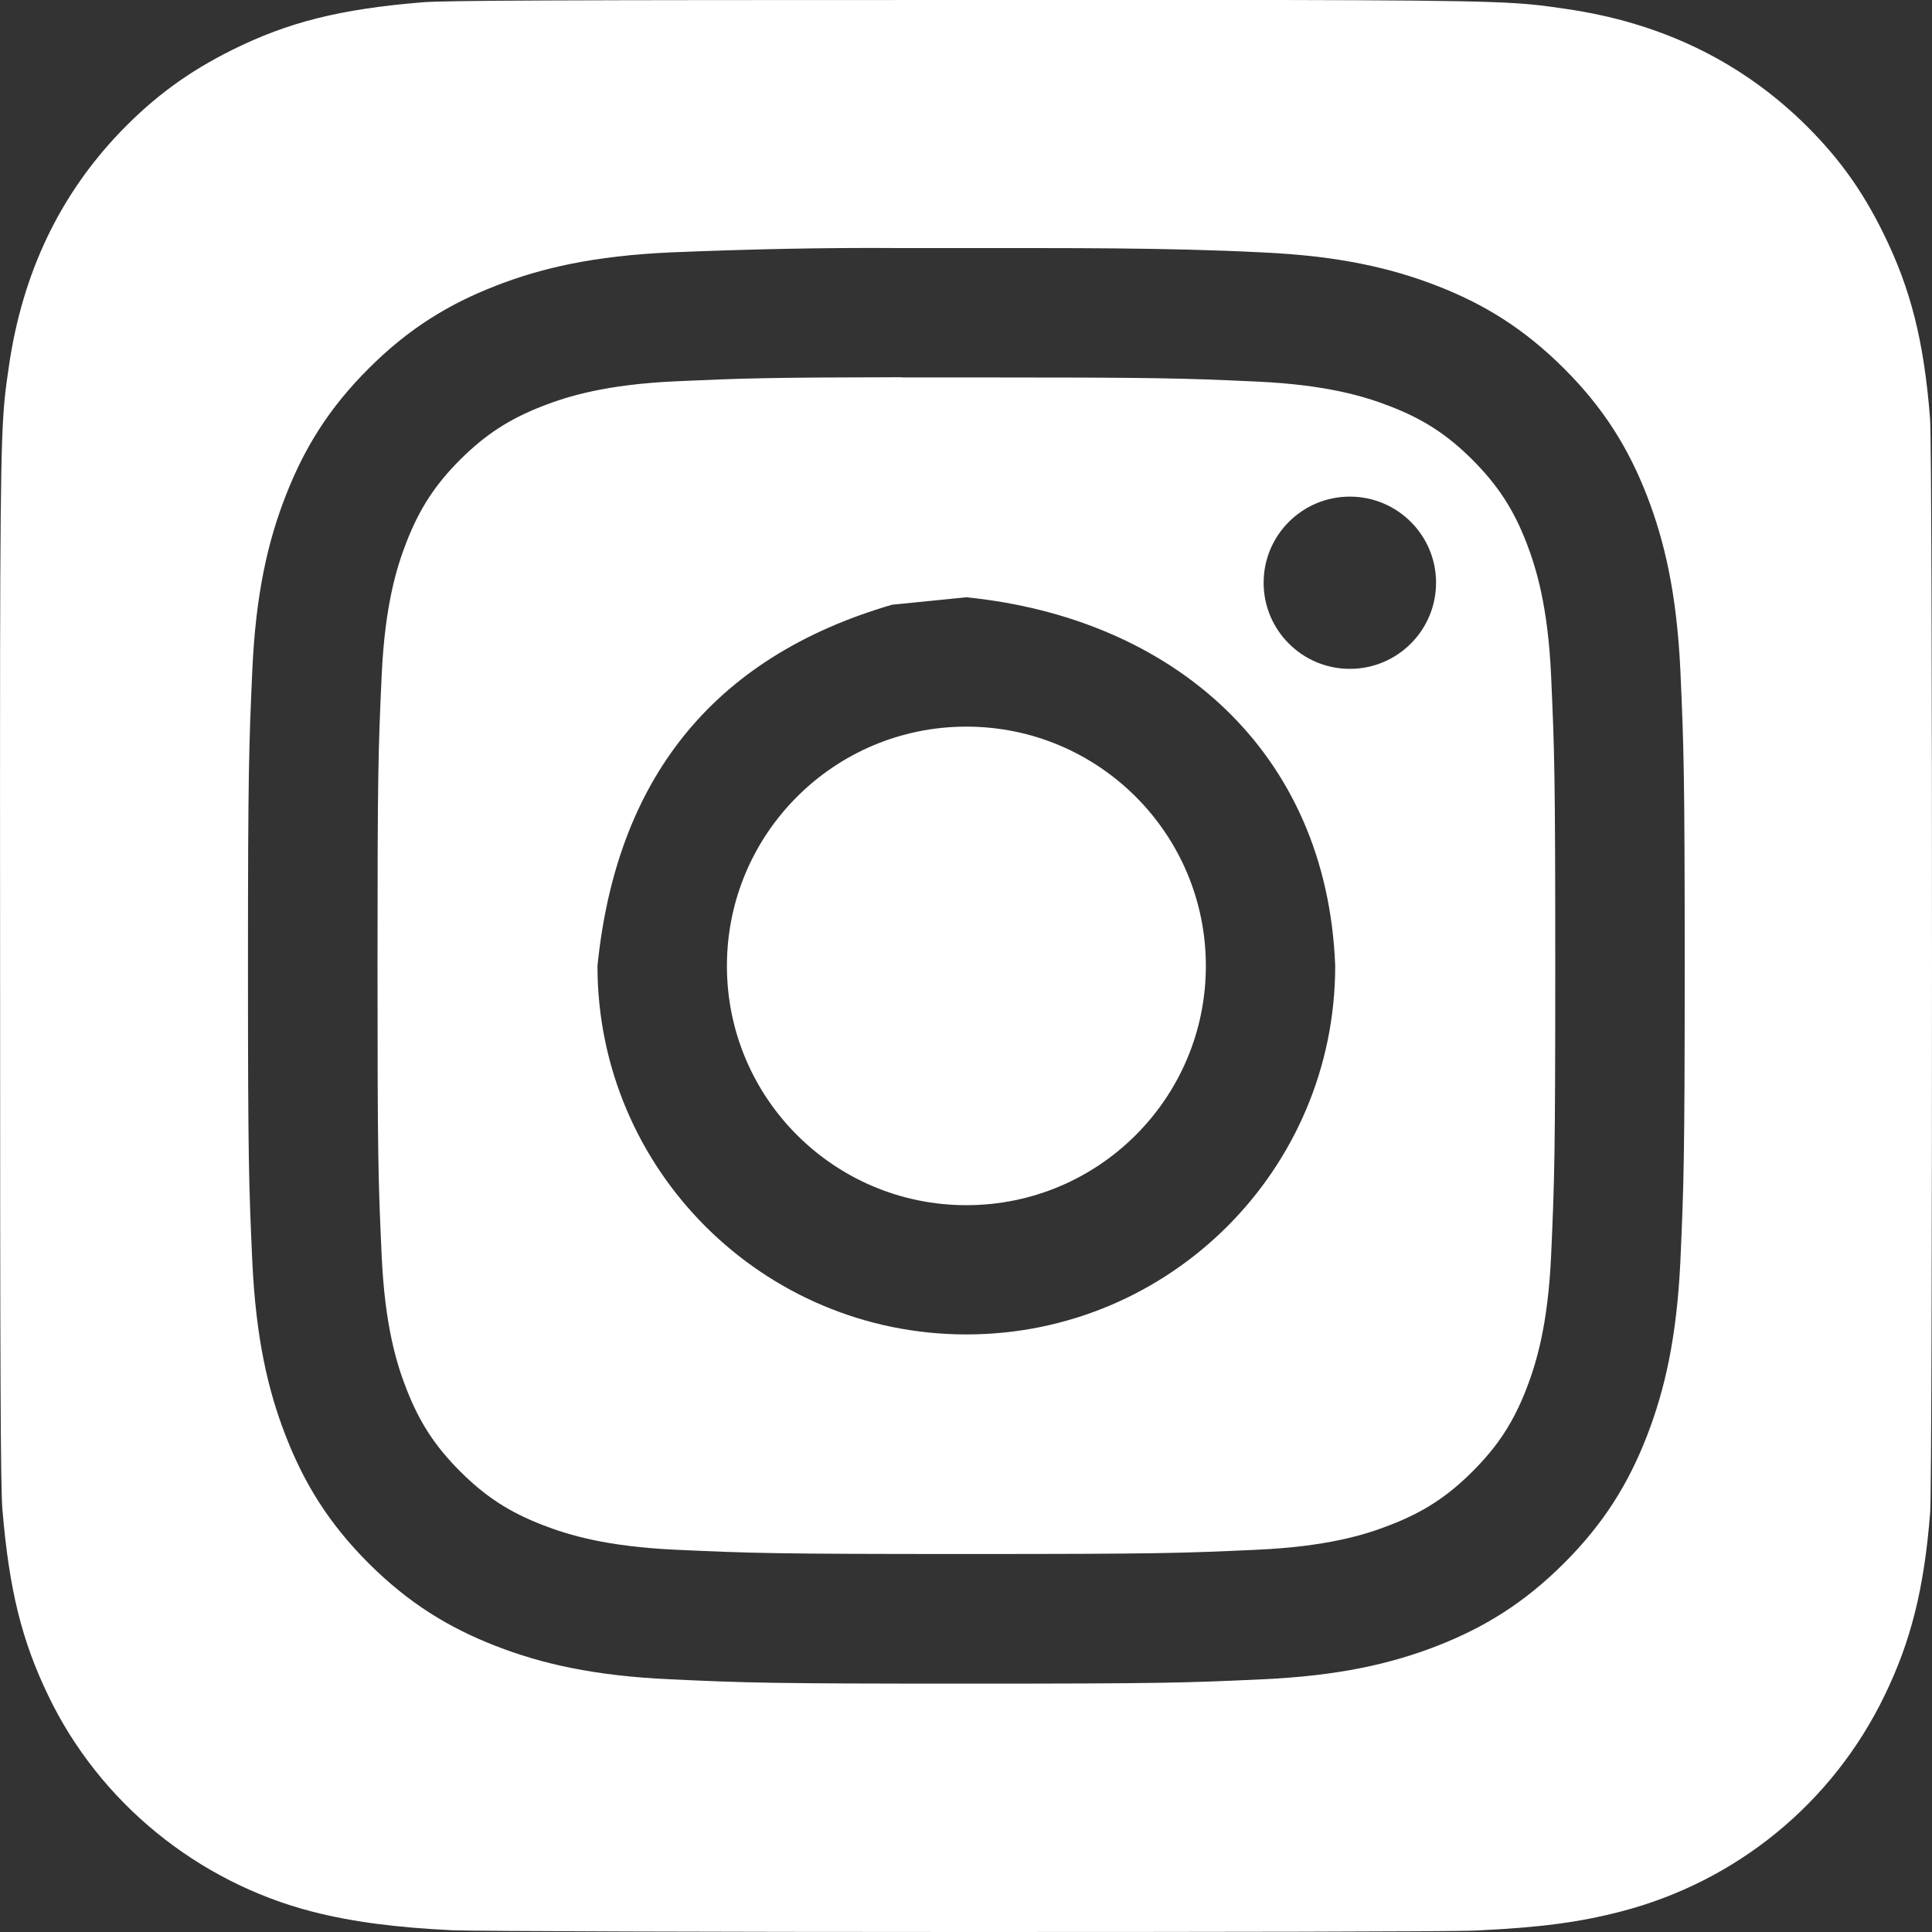 <?xml version="1.0" encoding="UTF-8"?>
<!DOCTYPE svg PUBLIC "-//W3C//DTD SVG 1.1//EN" "http://www.w3.org/Graphics/SVG/1.1/DTD/svg11.dtd">
<svg version="1.1" xmlns="http://www.w3.org/2000/svg" xmlns:xlink="http://www.w3.org/1999/xlink" x="0" y="0" width="20" height="20" viewBox="0, 0, 20, 20">
  <rect x="0" y="0" width="20" height="20" fill="#333333" stroke="none"/>
  <g id="Background">
    <rect x="0" y="0" width="20" height="20" fill="#000000" fill-opacity="0"/>
  </g>
  <g id="Layer-1">
    <path d="M13.258,-0 C15.649,0.004 15.742,0.024 16.209,0.092 C17.173,0.231 17.982,0.615 18.644,1.247 C19.014,1.604 19.27,1.953 19.499,2.42 C19.78,2.991 19.917,3.531 19.98,4.334 C19.994,4.507 20,7.249 20,9.993 C20,12.737 19.994,15.485 19.981,15.657 C19.919,16.447 19.781,16.992 19.509,17.552 C18.97,18.666 17.977,19.478 16.779,19.788 C16.345,19.9 15.952,19.953 15.275,19.985 C15.033,19.997 12.508,20 9.982,20 C7.456,20 4.932,19.992 4.684,19.982 C4.1,19.954 3.645,19.895 3.232,19.789 C2.042,19.482 1.031,18.657 0.502,17.558 C0.225,16.984 0.095,16.46 0.025,15.626 C0.005,15.389 0.001,14.169 0.001,9.996 C0.001,8.59 -0.001,7.542 0.001,6.746 C0.005,4.357 0.024,4.261 0.092,3.793 C0.231,2.83 0.616,2.02 1.25,1.361 C1.599,0.999 1.952,0.742 2.399,0.519 C2.98,0.23 3.513,0.095 4.37,0.024 C4.607,0.004 5.828,0 10.003,-0 L13.258,-0 z M9.325,2.568 C8.529,2.562 7.733,2.58 6.938,2.613 C6.146,2.649 5.606,2.774 5.133,2.958 C4.644,3.148 4.229,3.402 3.816,3.815 C3.402,4.228 3.148,4.643 2.958,5.131 C2.773,5.604 2.648,6.144 2.612,6.935 C2.577,7.727 2.567,7.981 2.567,9.999 C2.567,12.017 2.576,12.269 2.612,13.062 C2.649,13.853 2.774,14.393 2.958,14.865 C3.148,15.354 3.402,15.769 3.815,16.182 C4.229,16.595 4.643,16.849 5.132,17.039 C5.605,17.223 6.146,17.348 6.937,17.384 C7.731,17.421 7.984,17.429 10.003,17.429 C12.023,17.429 12.276,17.421 13.069,17.384 C13.86,17.348 14.401,17.223 14.875,17.039 C15.363,16.849 15.778,16.595 16.191,16.182 C16.605,15.769 16.859,15.354 17.049,14.865 C17.232,14.393 17.357,13.853 17.395,13.062 C17.43,12.269 17.44,12.017 17.44,9.999 C17.44,7.981 17.43,7.727 17.395,6.935 C17.357,6.144 17.232,5.604 17.049,5.131 C16.859,4.643 16.605,4.228 16.191,3.815 C15.777,3.402 15.364,3.148 14.874,2.958 C14.4,2.774 13.859,2.649 13.068,2.613 C12.047,2.561 11.025,2.569 10.003,2.568 L9.325,2.568 z M9.337,3.905 L9.337,3.907 C9.535,3.907 9.756,3.907 10.004,3.907 C11.99,3.907 12.225,3.914 13.009,3.95 C13.734,3.983 14.128,4.104 14.39,4.206 C14.737,4.34 14.984,4.501 15.244,4.761 C15.504,5.022 15.666,5.269 15.801,5.616 C15.902,5.878 16.024,6.271 16.057,6.995 C16.092,7.779 16.1,8.014 16.1,9.997 C16.1,11.98 16.092,12.215 16.057,12.999 C16.024,13.723 15.902,14.116 15.801,14.378 C15.666,14.725 15.504,14.972 15.244,15.232 C14.984,15.492 14.737,15.653 14.39,15.787 C14.128,15.89 13.734,16.01 13.009,16.043 C12.225,16.079 11.99,16.087 10.004,16.087 C8.019,16.087 7.783,16.079 6.999,16.043 C6.274,16.01 5.881,15.889 5.618,15.787 C5.271,15.653 5.024,15.492 4.763,15.231 C4.503,14.971 4.342,14.724 4.207,14.377 C4.105,14.116 3.984,13.723 3.951,12.998 C3.915,12.215 3.908,11.979 3.908,9.995 C3.908,8.011 3.915,7.777 3.951,6.993 C3.984,6.269 4.105,5.876 4.207,5.614 C4.342,5.267 4.503,5.019 4.763,4.759 C5.024,4.499 5.271,4.338 5.618,4.203 C5.881,4.101 6.274,3.98 6.999,3.947 C7.685,3.916 7.951,3.907 9.337,3.905 z M9.235,6.26 C7.357,6.808 6.378,8.089 6.185,9.999 C6.185,12.106 7.895,13.814 10.004,13.814 C12.113,13.814 13.822,12.106 13.822,9.999 C13.737,7.767 12.13,6.397 10.004,6.183 L9.235,6.26 z M10.004,7.522 C11.373,7.522 12.483,8.631 12.483,9.999 C12.483,11.367 11.373,12.476 10.004,12.476 C8.635,12.476 7.525,11.367 7.525,9.999 C7.525,8.631 8.635,7.522 10.004,7.522 z M13.973,5.141 L13.973,5.141 C13.481,5.141 13.081,5.54 13.081,6.032 C13.081,6.525 13.481,6.924 13.974,6.924 C14.466,6.924 14.866,6.525 14.866,6.032 C14.866,5.54 14.466,5.141 13.974,5.141 z" fill="#FFFFFF"/>
  </g>
</svg>
